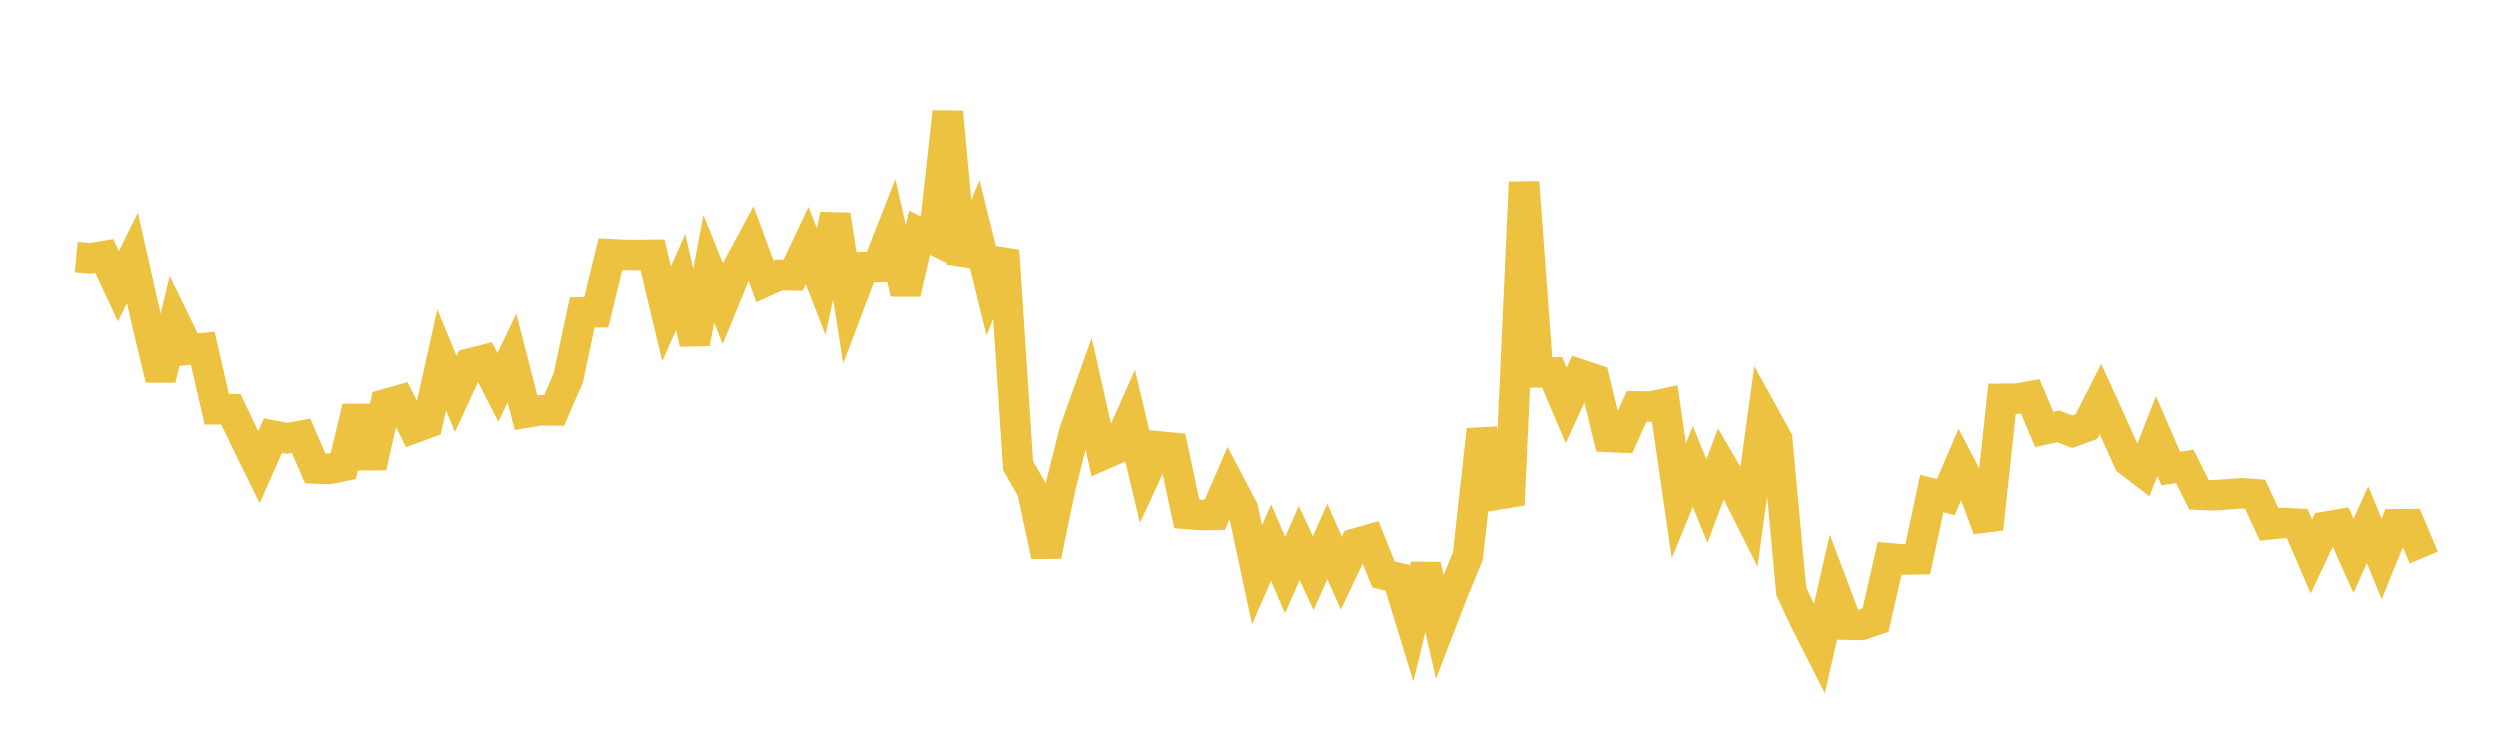 <svg width="164" height="48" xmlns="http://www.w3.org/2000/svg" xmlns:xlink="http://www.w3.org/1999/xlink"><path fill="none" stroke="rgb(237,194,64)" stroke-width="2" d="M5,16.869L5.922,16.955L6.844,16.8L7.766,18.776L8.689,16.924L9.611,21.009L10.533,24.87L11.455,21.038L12.377,22.935L13.299,22.836L14.222,26.845L15.144,26.839L16.066,28.773L16.988,30.648L17.91,28.572L18.832,28.751L19.754,28.587L20.677,30.731L21.599,30.762L22.521,30.573L23.443,26.707L24.365,30.638L25.287,26.513L26.21,26.252L27.132,28.085L28.054,27.746L28.976,23.604L29.898,25.837L30.82,23.841L31.743,23.608L32.665,25.411L33.587,23.483L34.509,27.065L35.431,26.91L36.353,26.923L37.275,24.798L38.198,20.485L39.12,20.478L40.042,16.682L40.964,16.727L41.886,16.735L42.808,16.722L43.731,20.582L44.653,18.504L45.575,22.516L46.497,17.636L47.419,19.913L48.341,17.67L49.263,15.962L50.186,18.456L51.108,18.035L52.03,18.055L52.952,16.106L53.874,18.478L54.796,14.107L55.719,19.961L56.641,17.532L57.563,17.507L58.485,15.15L59.407,19.229L60.329,15.279L61.251,15.73L62.174,7.344L63.096,17.28L64.018,15.031L64.94,18.75L65.862,16.453L66.784,30.543L67.707,32.151L68.629,36.459L69.551,32.002L70.473,28.33L71.395,25.745L72.317,29.844L73.24,29.444L74.162,27.371L75.084,31.265L76.006,29.28L76.928,29.368L77.85,33.713L78.772,33.786L79.695,33.772L80.617,31.634L81.539,33.39L82.461,37.705L83.383,35.596L84.305,37.726L85.228,35.622L86.15,37.604L87.072,35.516L87.994,37.594L88.916,35.655L89.838,35.394L90.76,37.686L91.683,37.904L92.605,40.916L93.527,37.076L94.449,41.111L95.371,38.721L96.293,36.49L97.216,28.182L98.138,32.46L99.06,32.308L99.982,11.958L100.904,24.429L101.826,24.423L102.749,26.589L103.671,24.566L104.593,24.875L105.515,28.662L106.437,28.704L107.359,26.655L108.281,26.667L109.204,26.471L110.126,32.85L111.048,30.596L111.97,32.865L112.892,30.421L113.814,32.002L114.737,33.841L115.659,27.14L116.581,28.811L117.503,38.786L118.425,40.743L119.347,42.558L120.269,38.528L121.192,40.976L122.114,40.991L123.036,40.676L123.958,36.623L124.88,36.706L125.802,36.69L126.725,32.373L127.647,32.612L128.569,30.456L129.491,32.226L130.413,34.695L131.335,26.157L132.257,26.154L133.18,25.992L134.102,28.173L135.024,27.968L135.946,28.32L136.868,27.987L137.79,26.174L138.713,28.202L139.635,30.249L140.557,30.957L141.479,28.608L142.401,30.735L143.323,30.598L144.246,32.45L145.168,32.492L146.09,32.433L147.012,32.359L147.934,32.422L148.856,34.401L149.778,34.307L150.701,34.358L151.623,36.503L152.545,34.557L153.467,34.401L154.389,36.46L155.311,34.422L156.234,36.668L157.156,34.394L158.078,34.384L159,36.573"></path></svg>